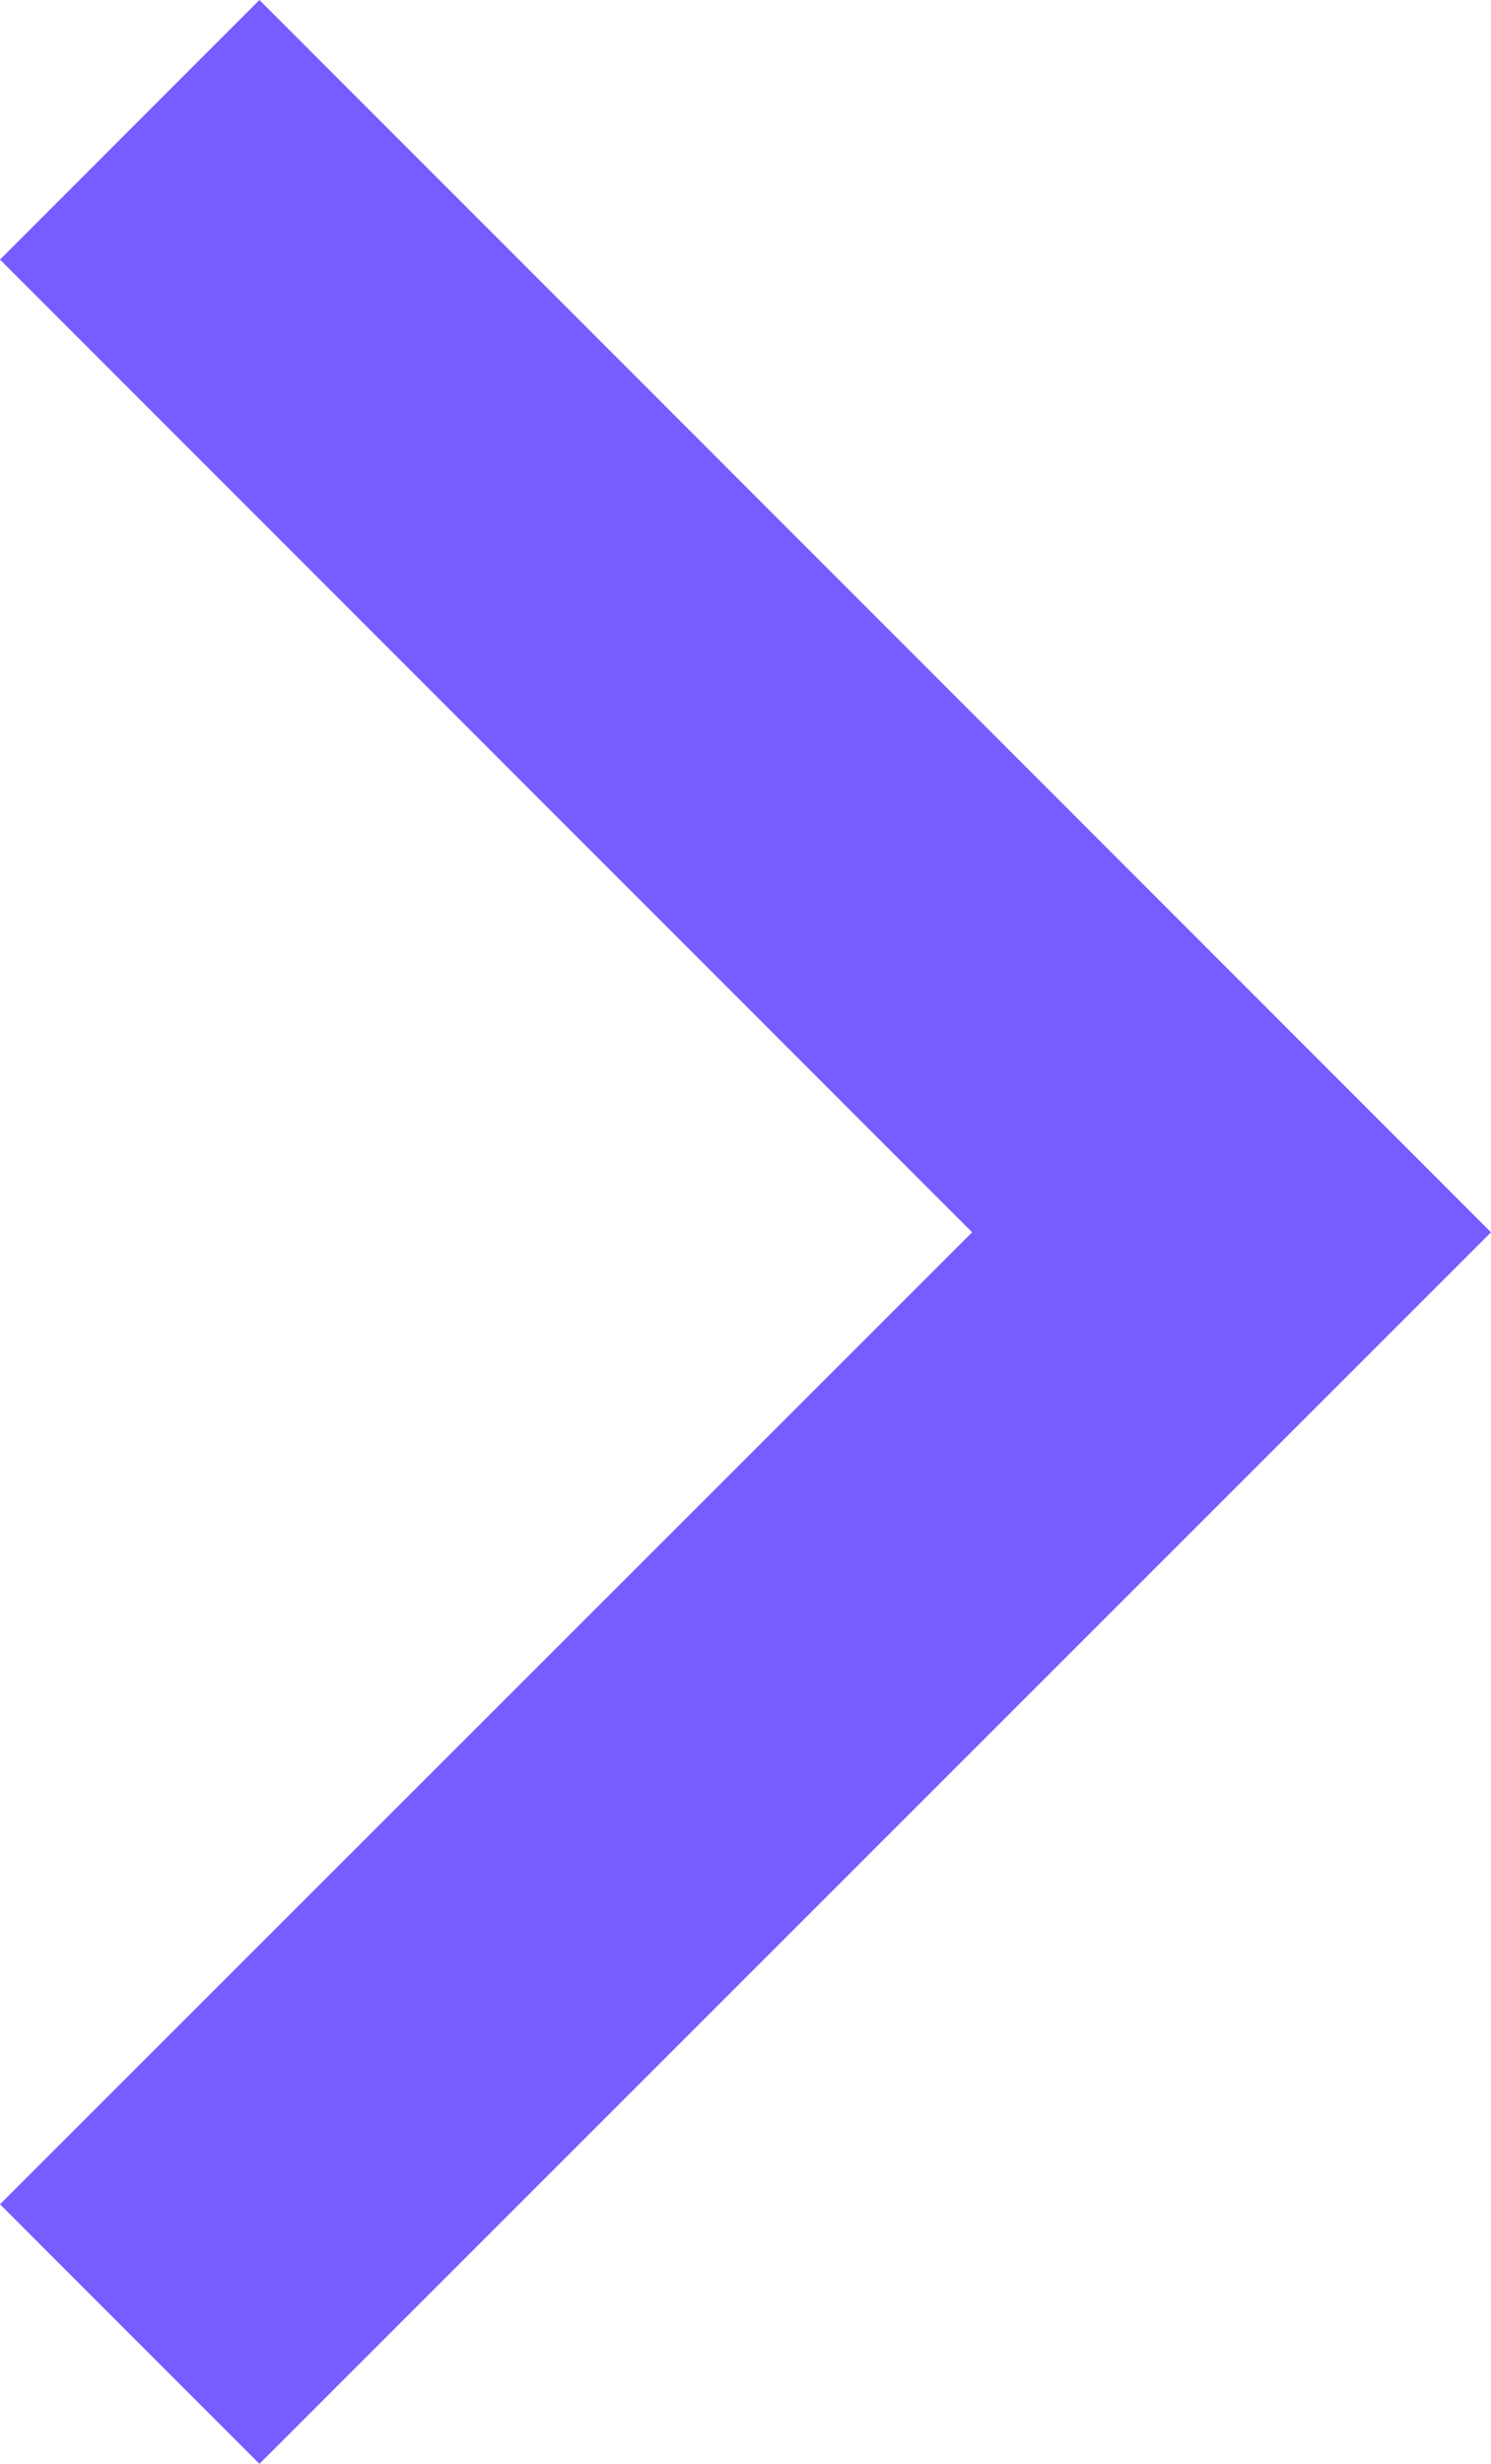<?xml version="1.0" encoding="UTF-8"?>
<svg id="Capa_1" data-name="Capa 1" xmlns="http://www.w3.org/2000/svg" version="1.1" viewBox="0 0 200 330.3">
  <defs>
    <style>
      .cls-1 {
        fill: #765dff;
        stroke-width: 0px;
      }
    </style>
  </defs>
  <polygon class="cls-1" points="34.8 330.3 200 165.2 34.8 0 0 34.8 130.4 165.2 0 295.5 34.8 330.3"/>
</svg>